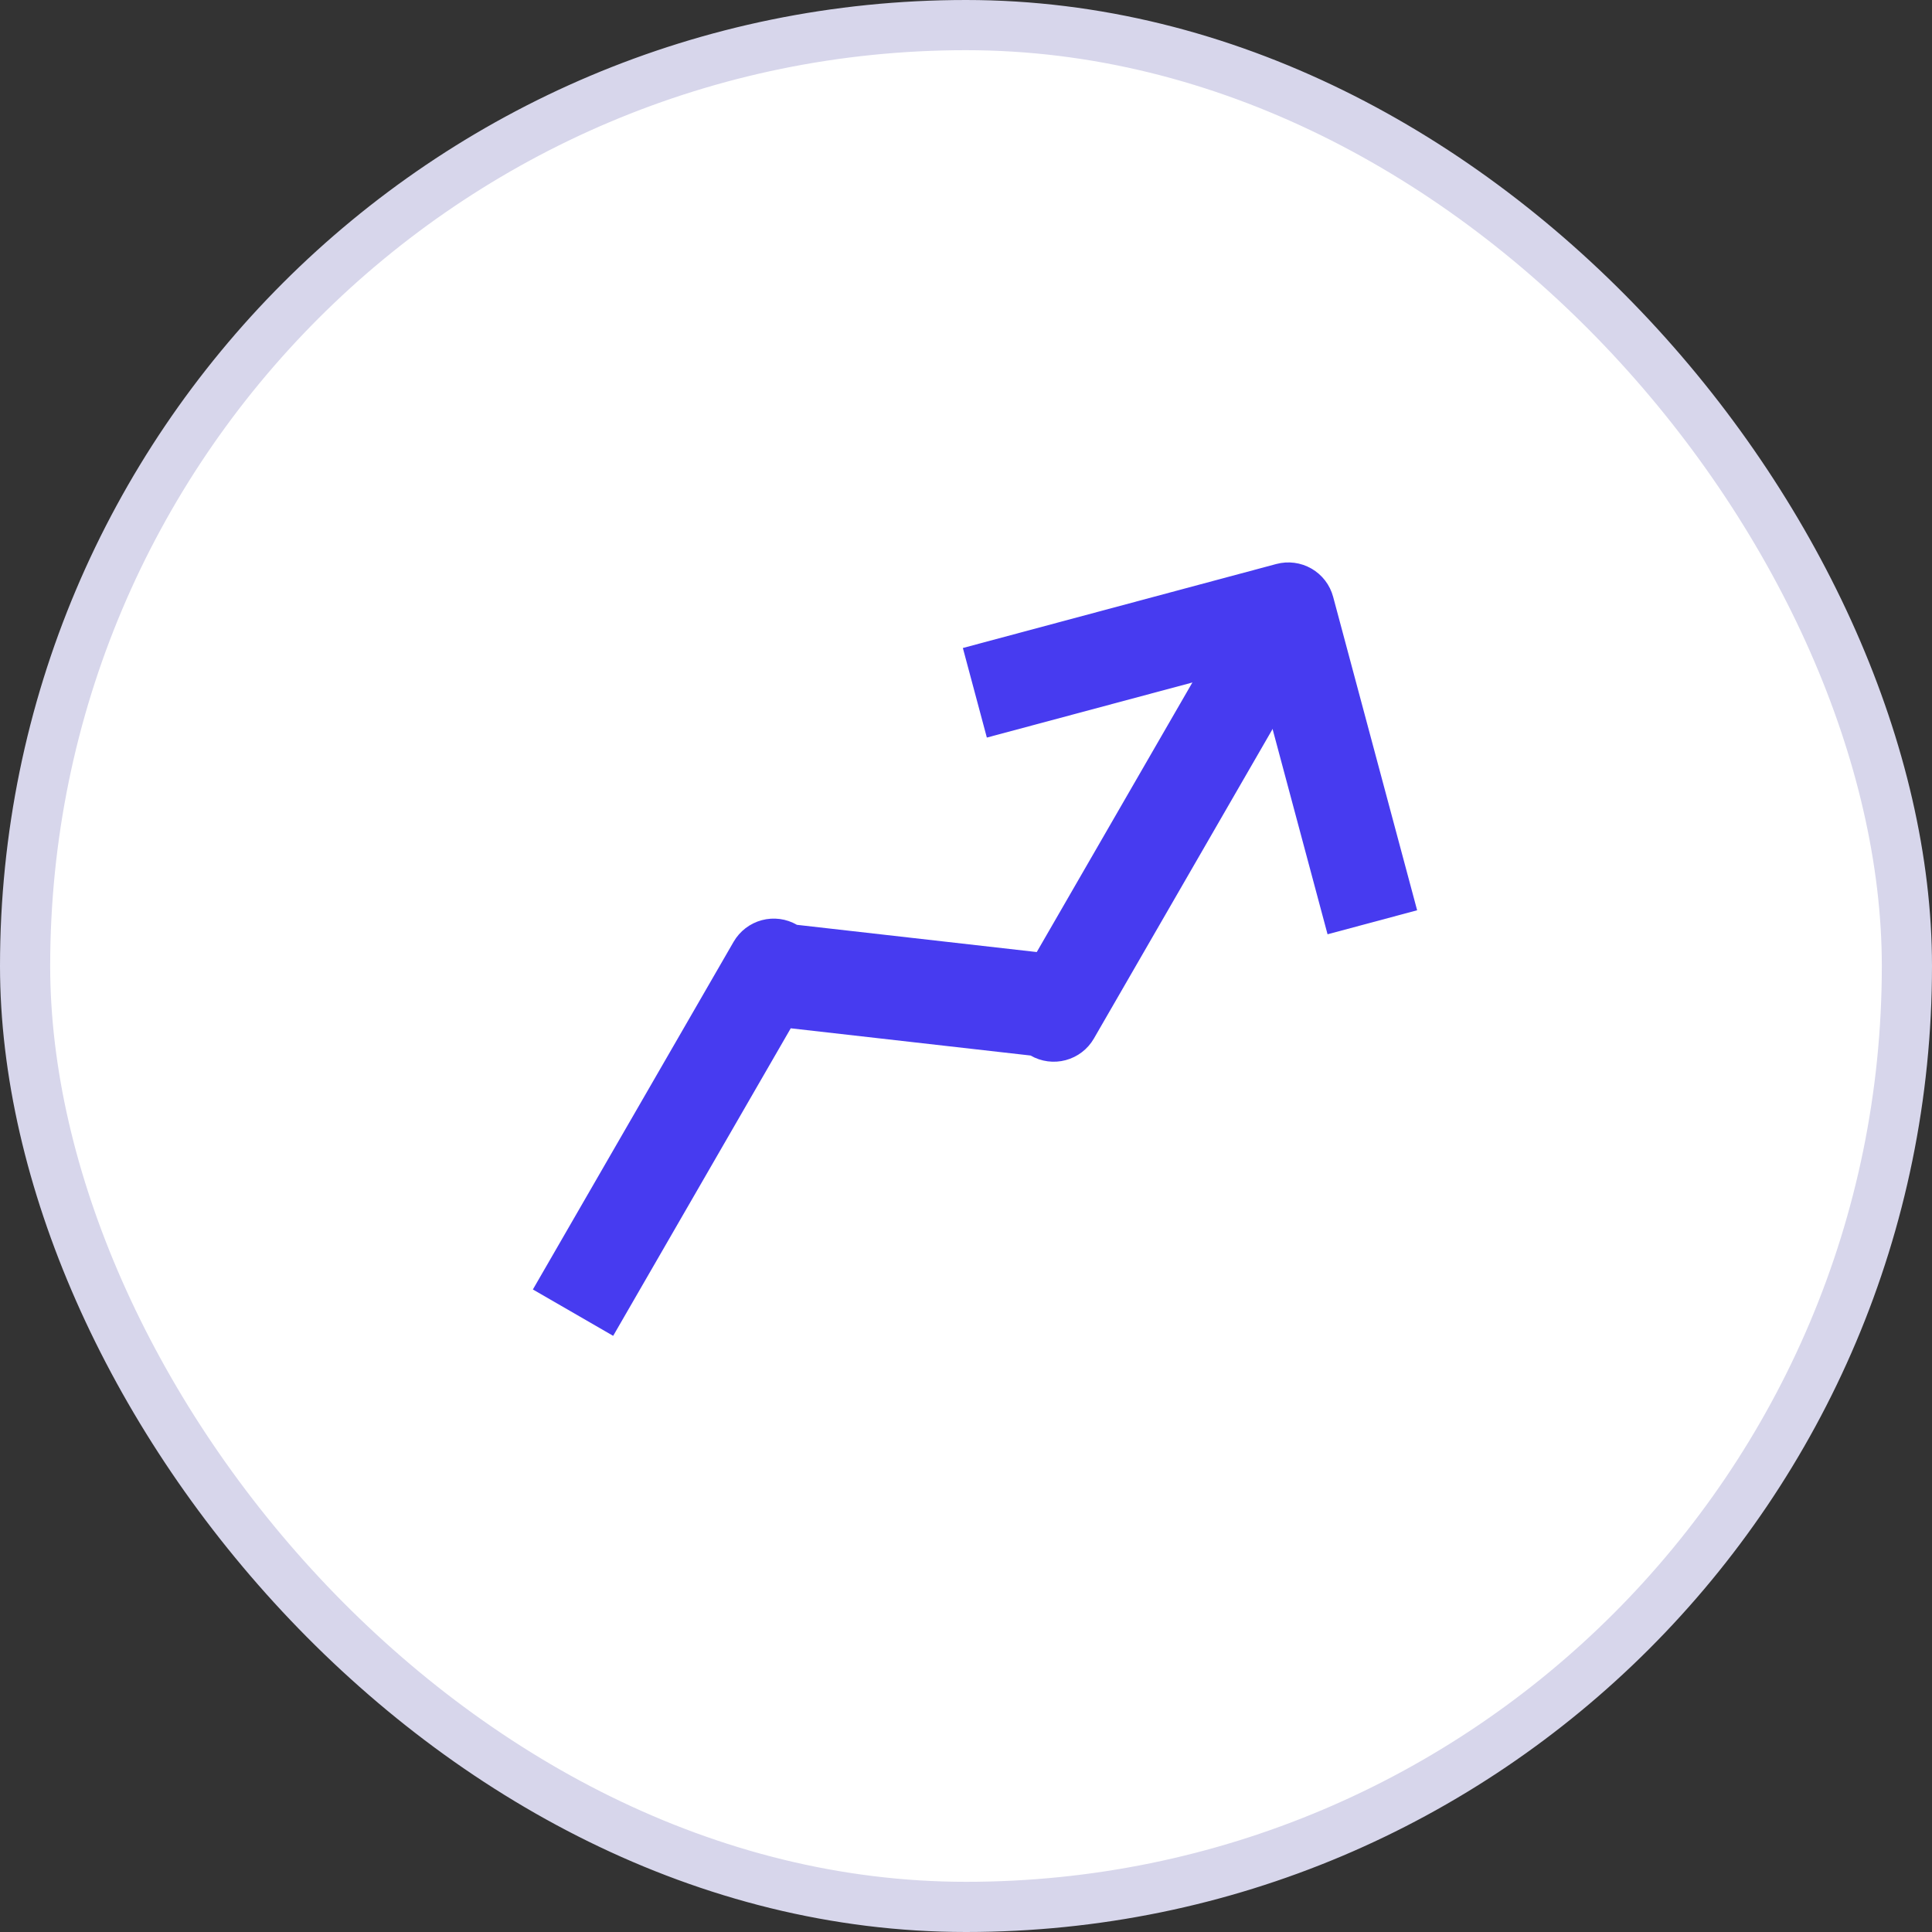 <svg xmlns="http://www.w3.org/2000/svg" width="77" height="77" viewBox="0 0 77 77" fill="none"><rect x="0" y="0" width="77" height="77" fill="#333333" stroke="none"/><rect x="1" y="1" width="75" height="75" rx="37.5" fill="white" stroke="#D7D6EB" stroke-width="2"></rect><path d="M24.438 53.24L21.238 51.392L29.238 37.535C29.484 37.111 29.887 36.801 30.36 36.674C30.834 36.547 31.338 36.614 31.762 36.859L41.32 37.944L49.757 23.33L52.957 25.178L43.597 41.391C43.352 41.816 42.948 42.125 42.475 42.252C42.001 42.379 41.497 42.312 41.073 42.068L31.515 40.983L24.438 53.24Z" fill="#473BF0"></path><path d="M56.48 36.279L52.91 37.236L50.041 26.526L39.331 29.396L38.375 25.826L50.869 22.478C51.343 22.352 51.847 22.418 52.271 22.663C52.696 22.908 53.005 23.312 53.132 23.785L56.48 36.279Z" fill="#473BF0"></path></svg>